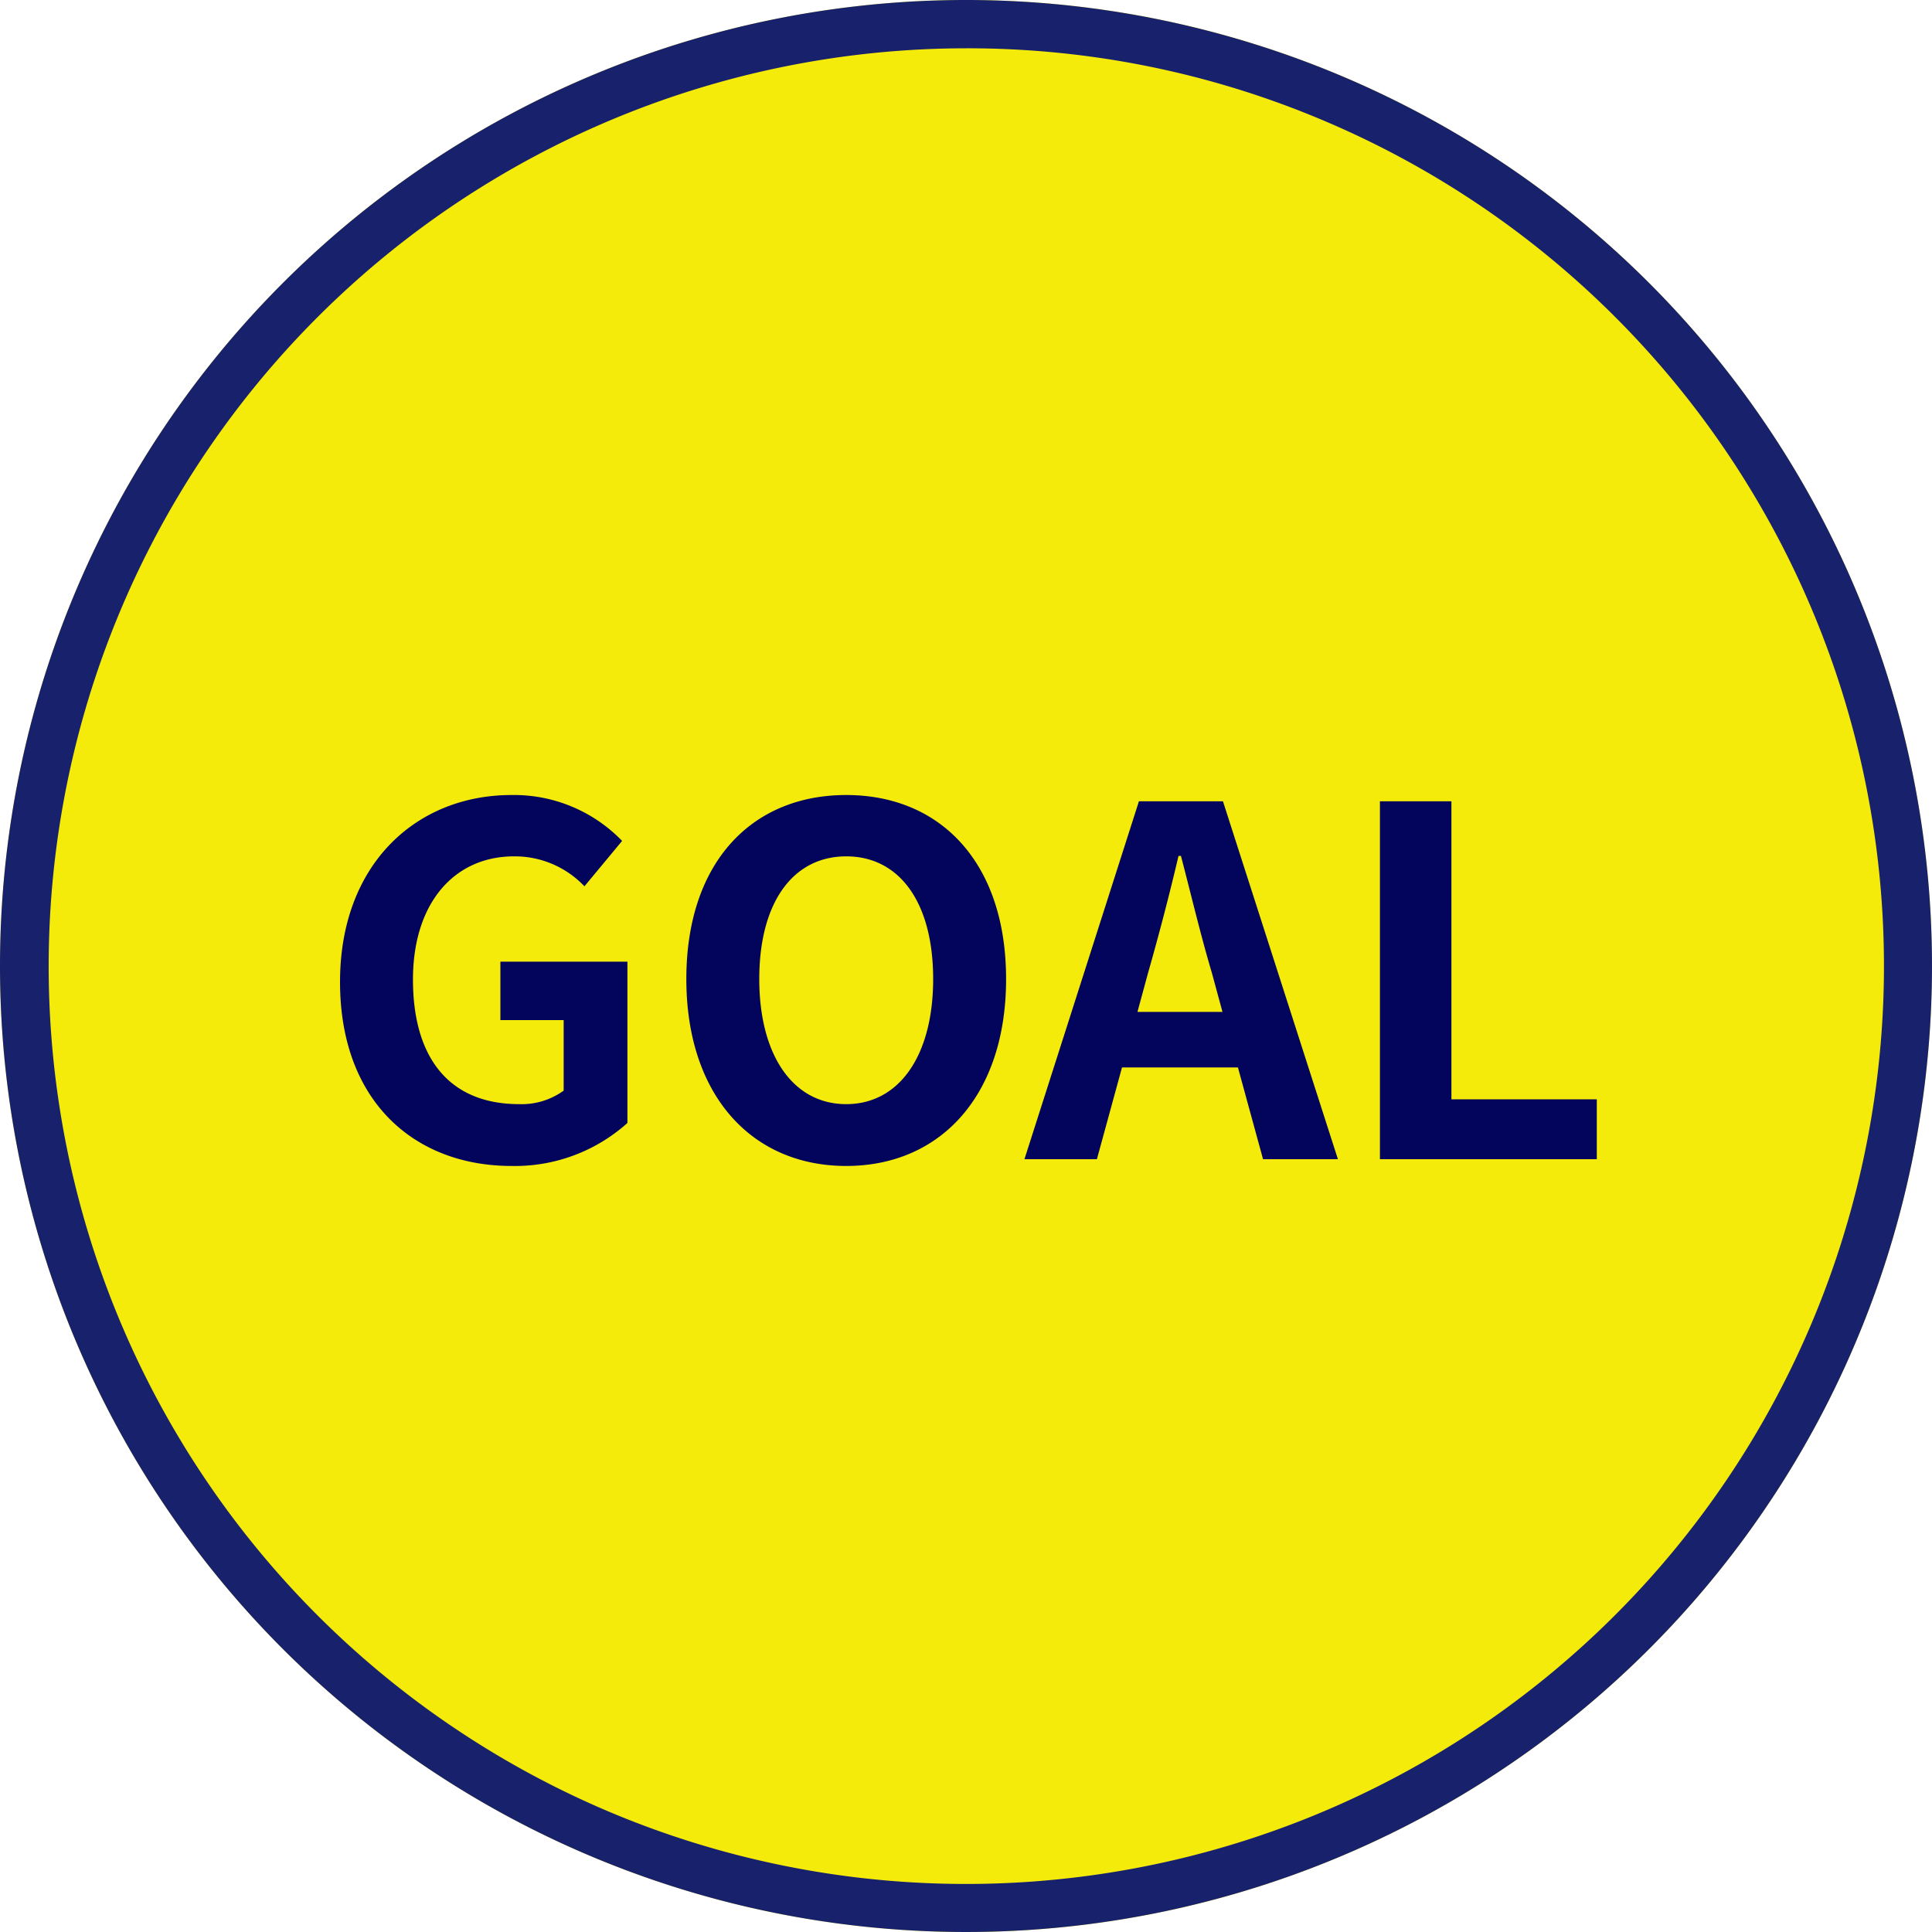 <svg xmlns="http://www.w3.org/2000/svg" width="80" height="80" viewBox="0 0 80 80"><g transform="translate(-395 -1235.25)"><circle cx="40" cy="40" r="40" transform="translate(395 1235.25)" fill="#f5eb0b"/><path d="M40,2A38.011,38.011,0,0,0,25.209,75.015,38.01,38.01,0,0,0,54.791,4.985,37.76,37.76,0,0,0,40,2m0-2A40,40,0,1,1,0,40,40,40,0,0,1,40,0Z" transform="translate(395 1235.25)" fill="#18216c"/><path d="M8.18.28a6.969,6.969,0,0,0,4.8-1.78V-8.18H7.72v2.42h2.62v2.92a2.964,2.964,0,0,1-1.84.56c-2.92,0-4.4-1.94-4.4-5.16,0-3.18,1.72-5.1,4.18-5.1A3.967,3.967,0,0,1,11.2-11.3l1.56-1.88a6.228,6.228,0,0,0-4.58-1.9c-3.94,0-7.1,2.86-7.1,7.74C1.08-2.4,4.16.28,8.18.28Zm13.86,0c3.92,0,6.62-2.94,6.62-7.74s-2.7-7.62-6.62-7.62-6.62,2.8-6.62,7.62C15.42-2.66,18.12.28,22.04.28Zm0-2.56c-2.2,0-3.6-2.02-3.6-5.18,0-3.18,1.4-5.08,3.6-5.08s3.6,1.9,3.6,5.08C25.64-4.3,24.24-2.28,22.04-2.28Zm12.5-5.44c.44-1.54.88-3.22,1.26-4.84h.1c.42,1.6.82,3.3,1.28,4.84l.44,1.62H34.1ZM29.42,0h3l1.04-3.8h4.8L39.3,0h3.1L37.64-14.82H34.16ZM44.14,0h8.98V-2.48H47.1V-14.82H44.14Z" transform="translate(408 1283.25)" fill="#02055b"/></g></svg>